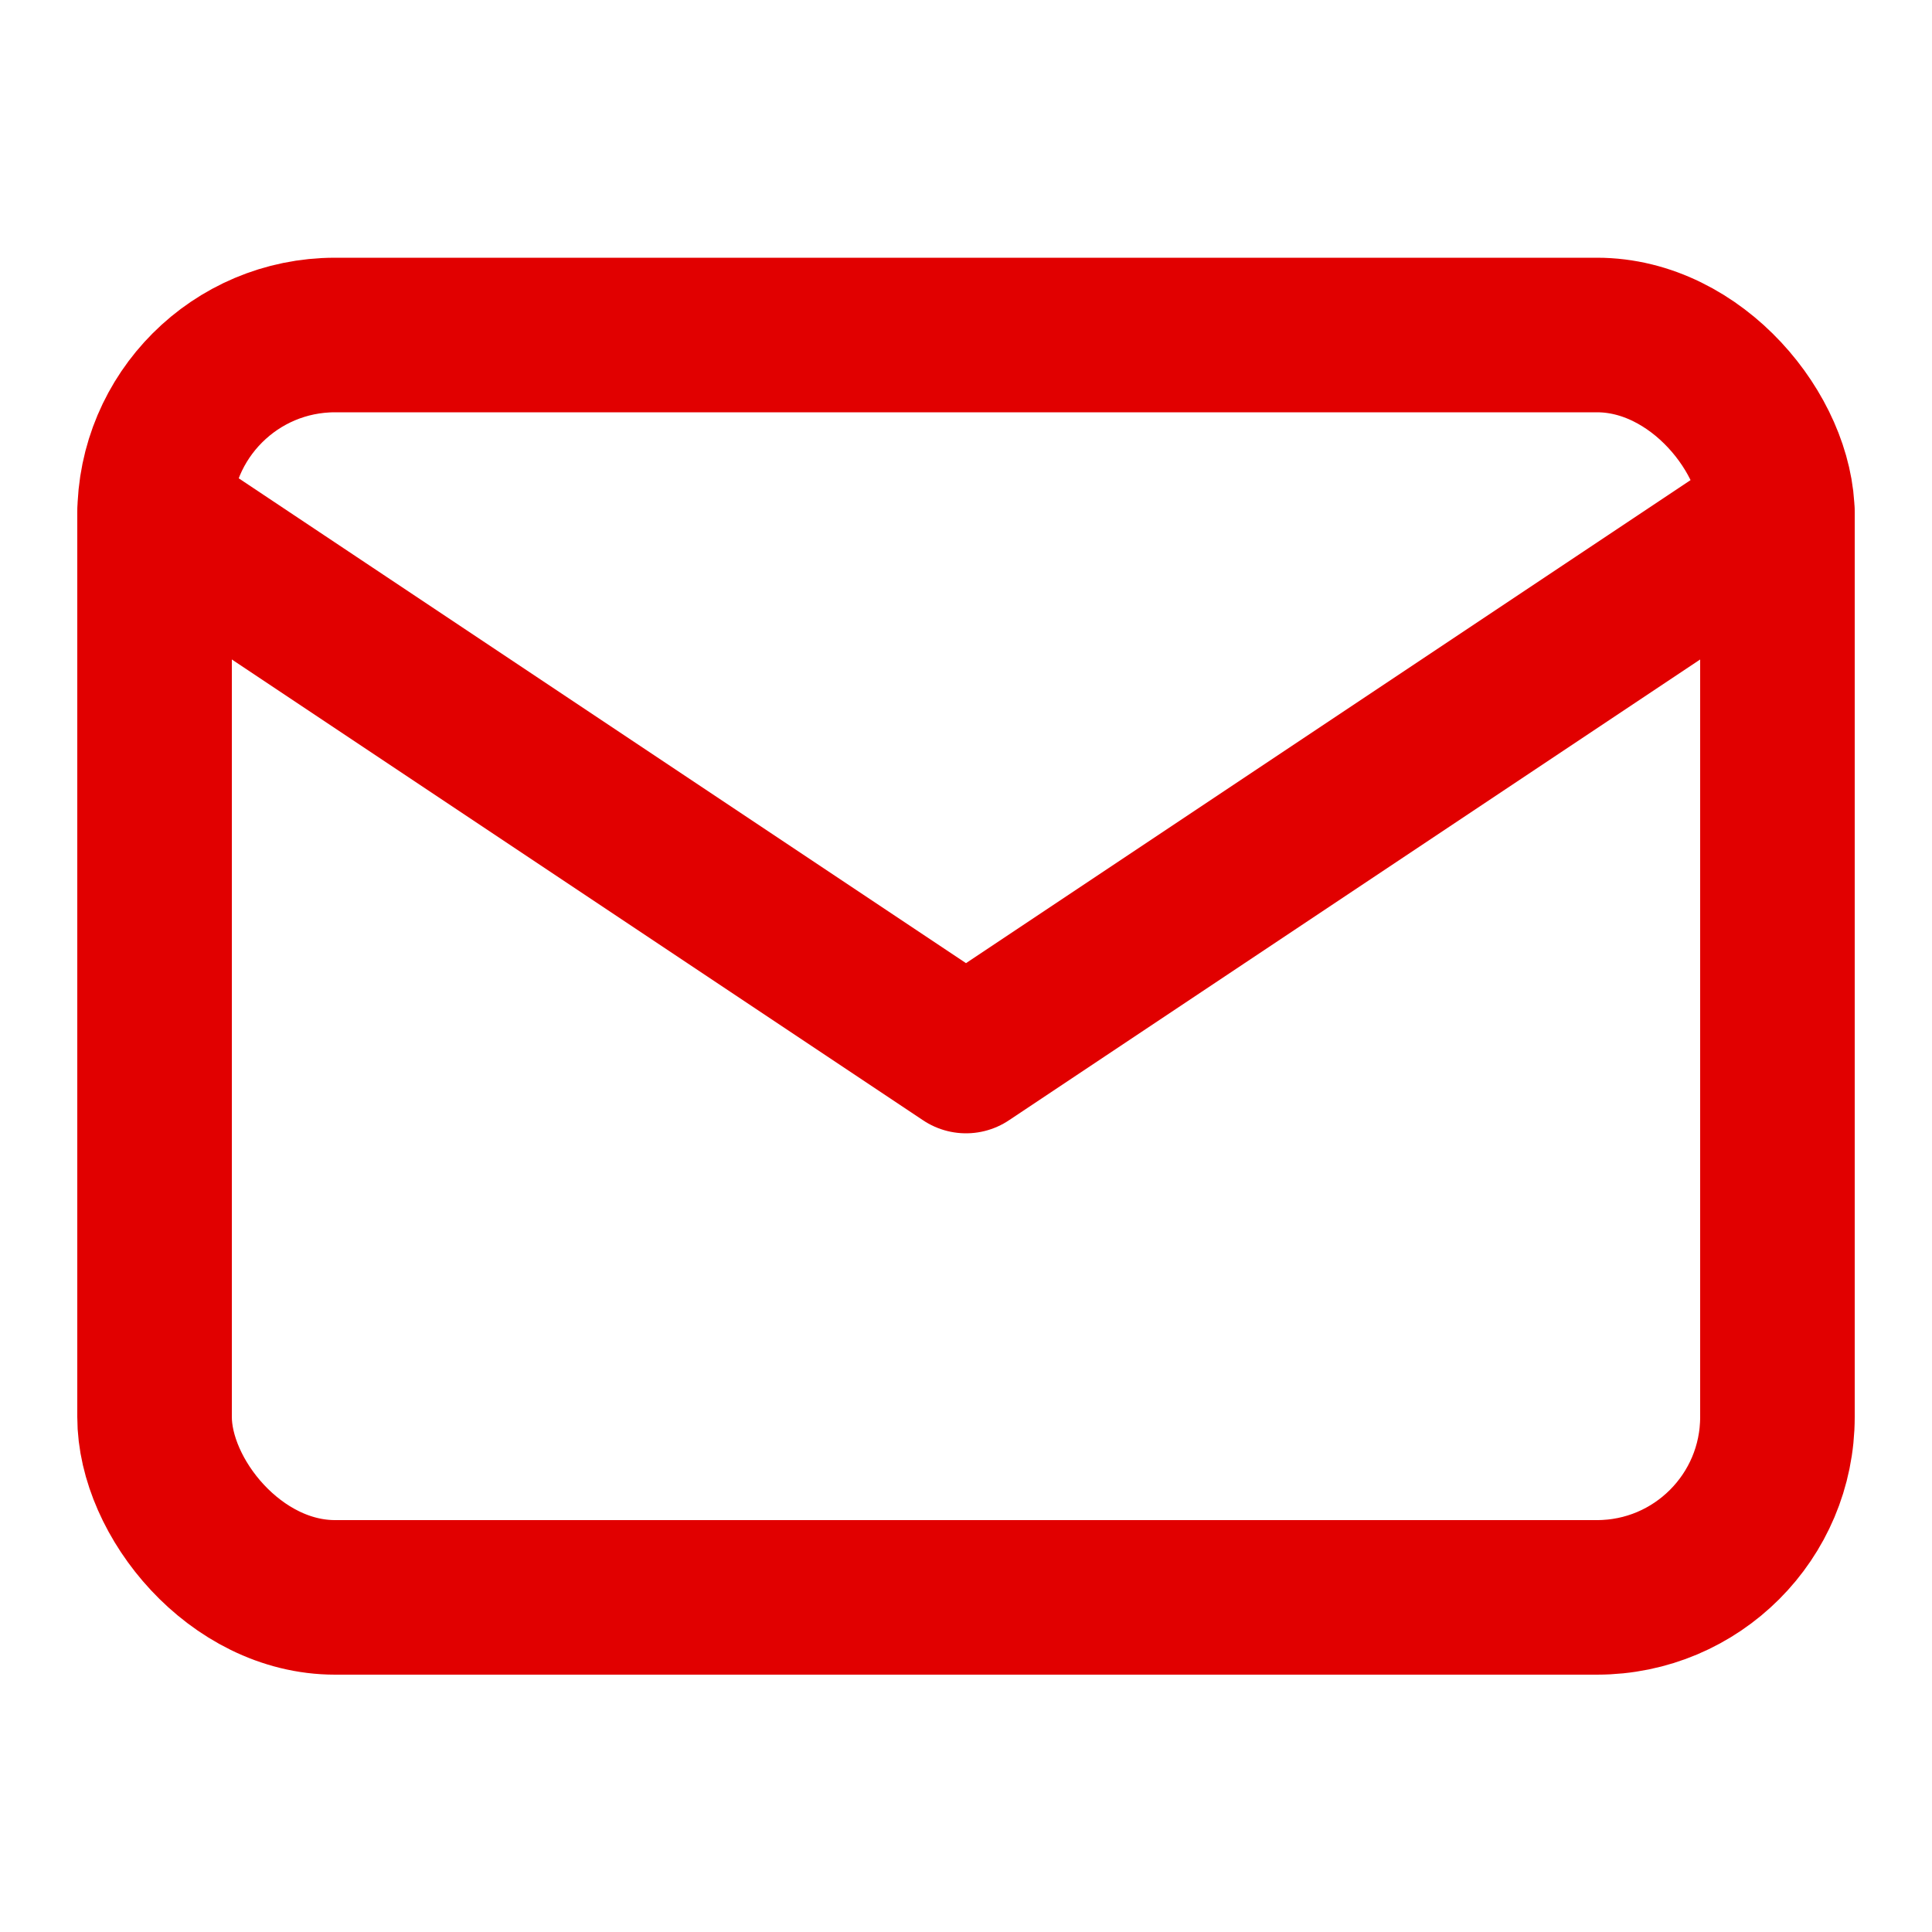 <svg id="Ebene_1" data-name="Ebene 1" xmlns="http://www.w3.org/2000/svg" viewBox="0 0 50 50"><defs><style>.cls-1{fill:none;stroke:#e10000;stroke-linecap:round;stroke-linejoin:round;stroke-width:4px;}</style></defs><rect class="cls-1" x="4" y="8.67" width="42" height="32.67" rx="4.67"/><polyline class="cls-1" points="4 13.33 25 27.33 46 13.33"/></svg>